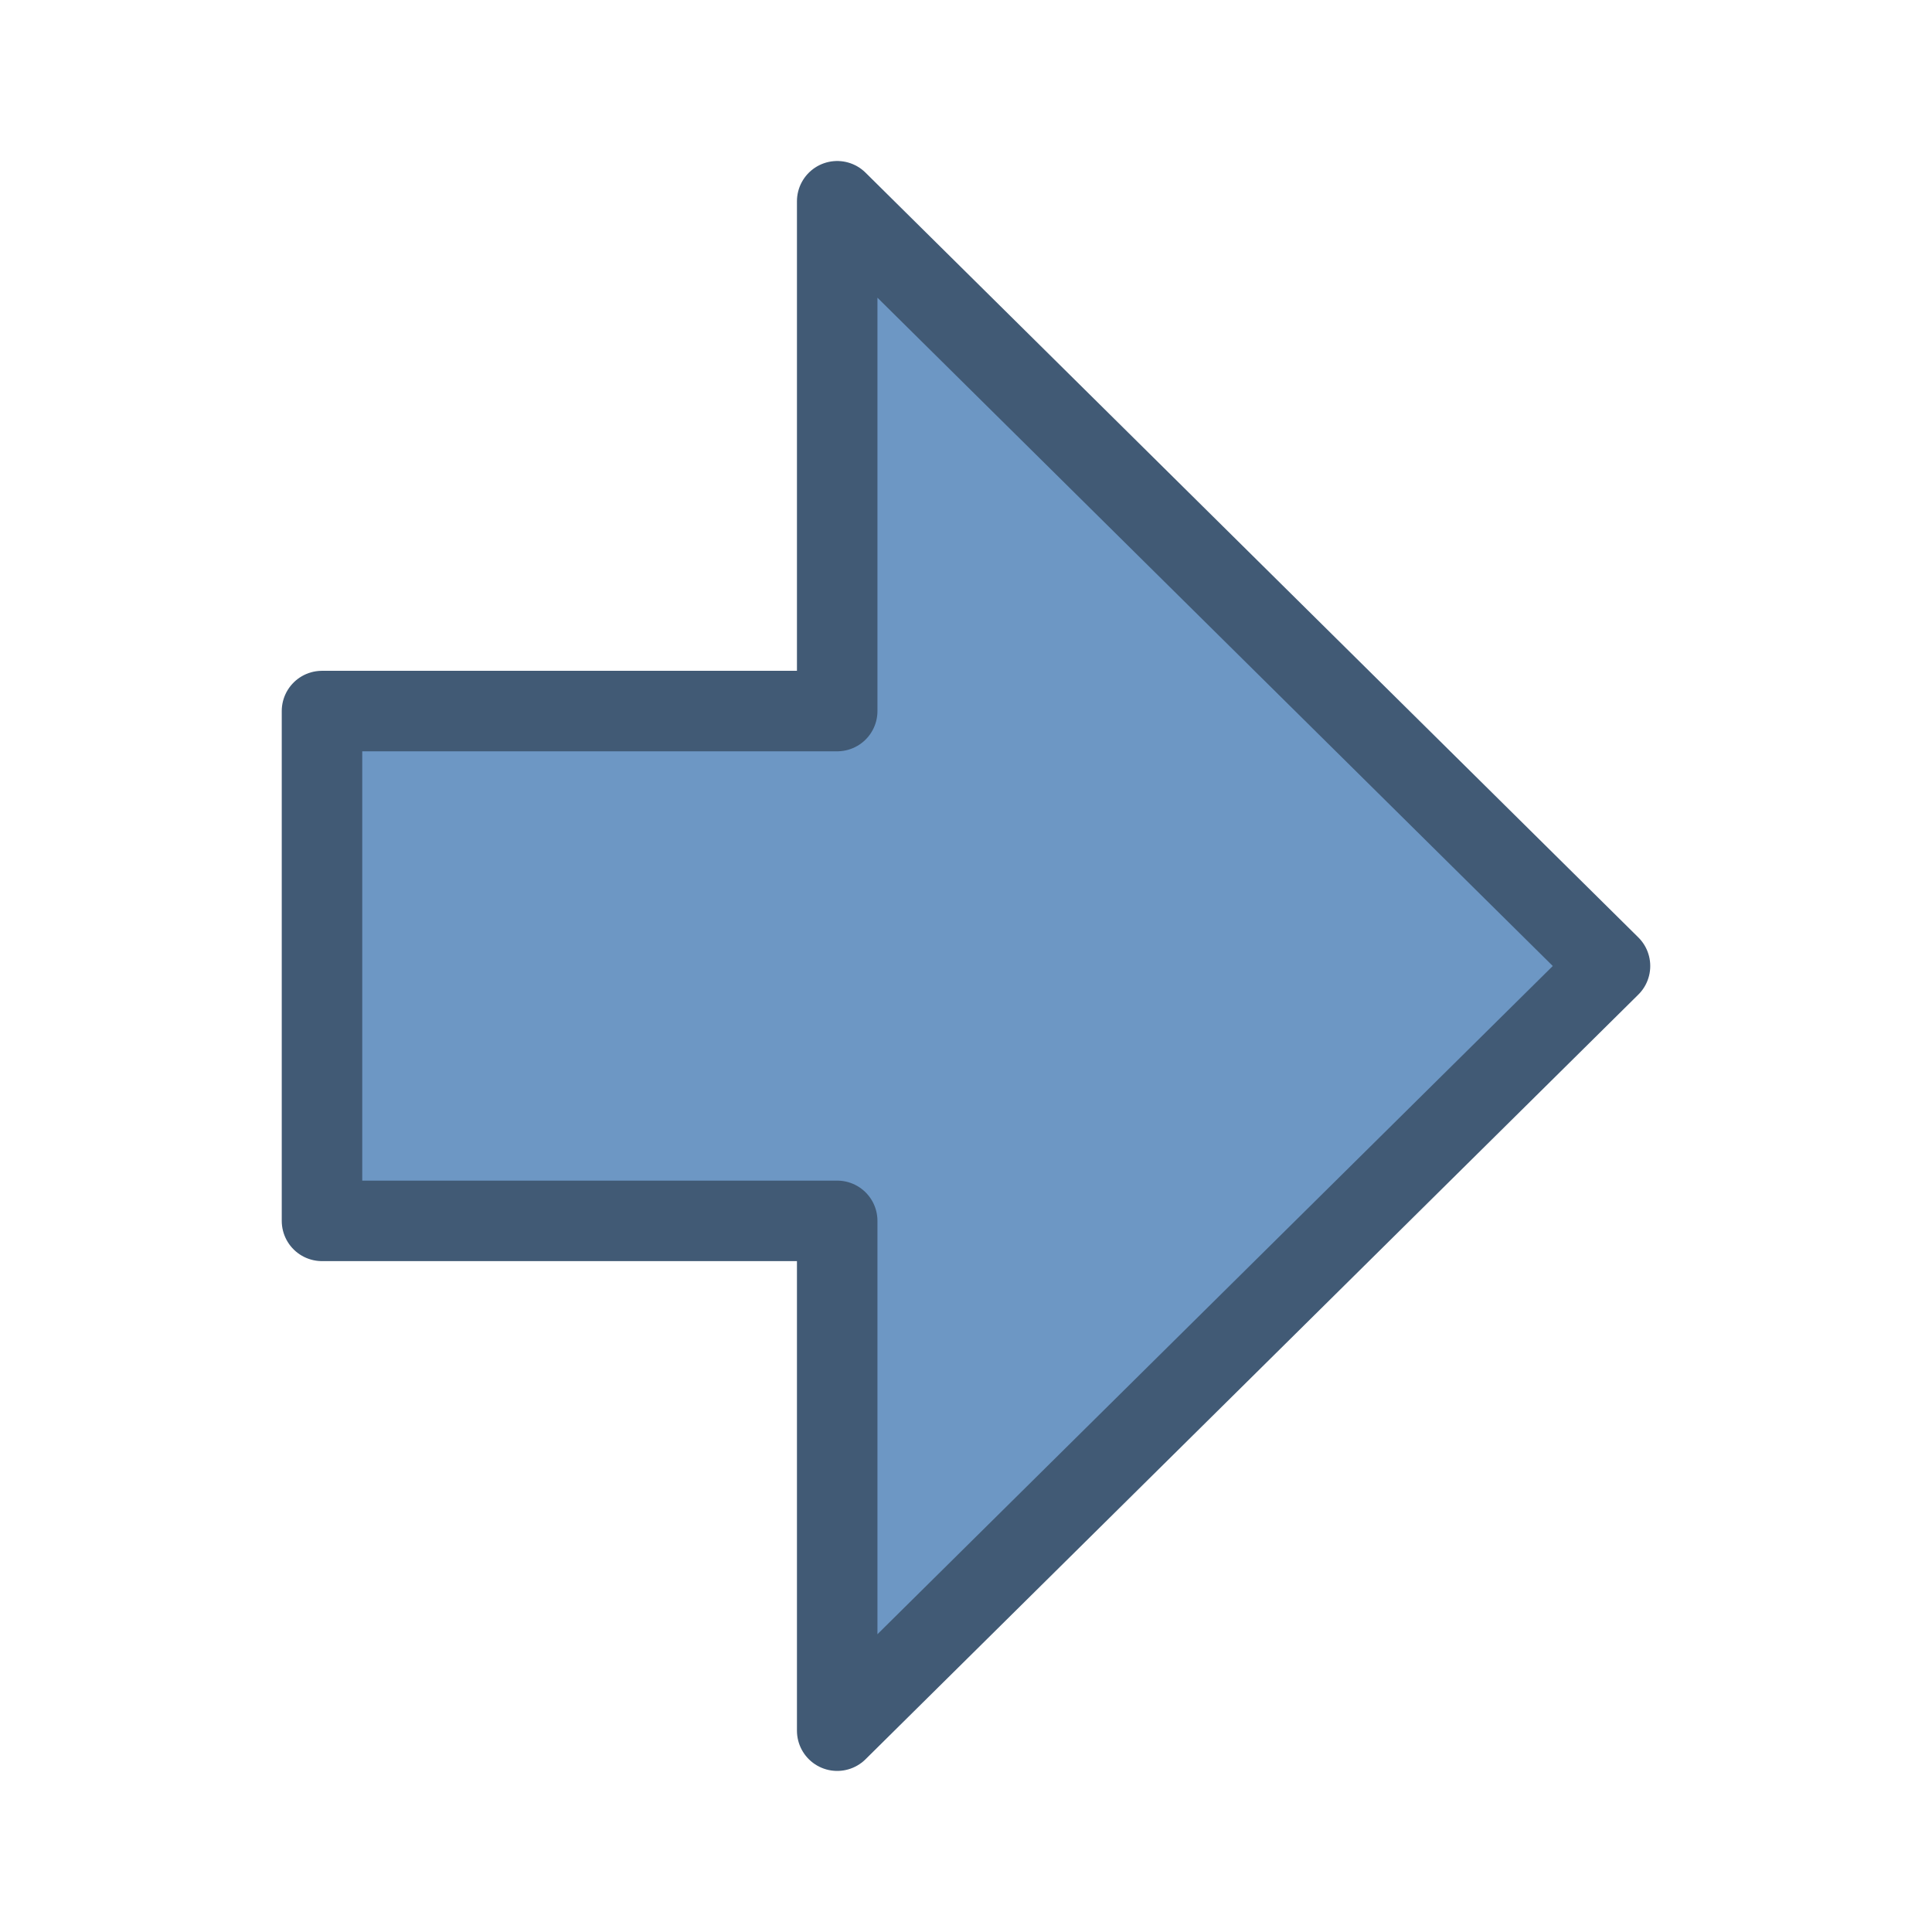<svg height="24" width="24" xmlns="http://www.w3.org/2000/svg">
<path d="m20 20l-9.6-9.5v6.333h-6.4v6.333h6.4v6.333z" fill="#6d97c4" fill-rule="evenodd" stroke="#415a75" stroke-linejoin="round" stroke-width="1" transform="translate(0 -8)"/>
</svg>
